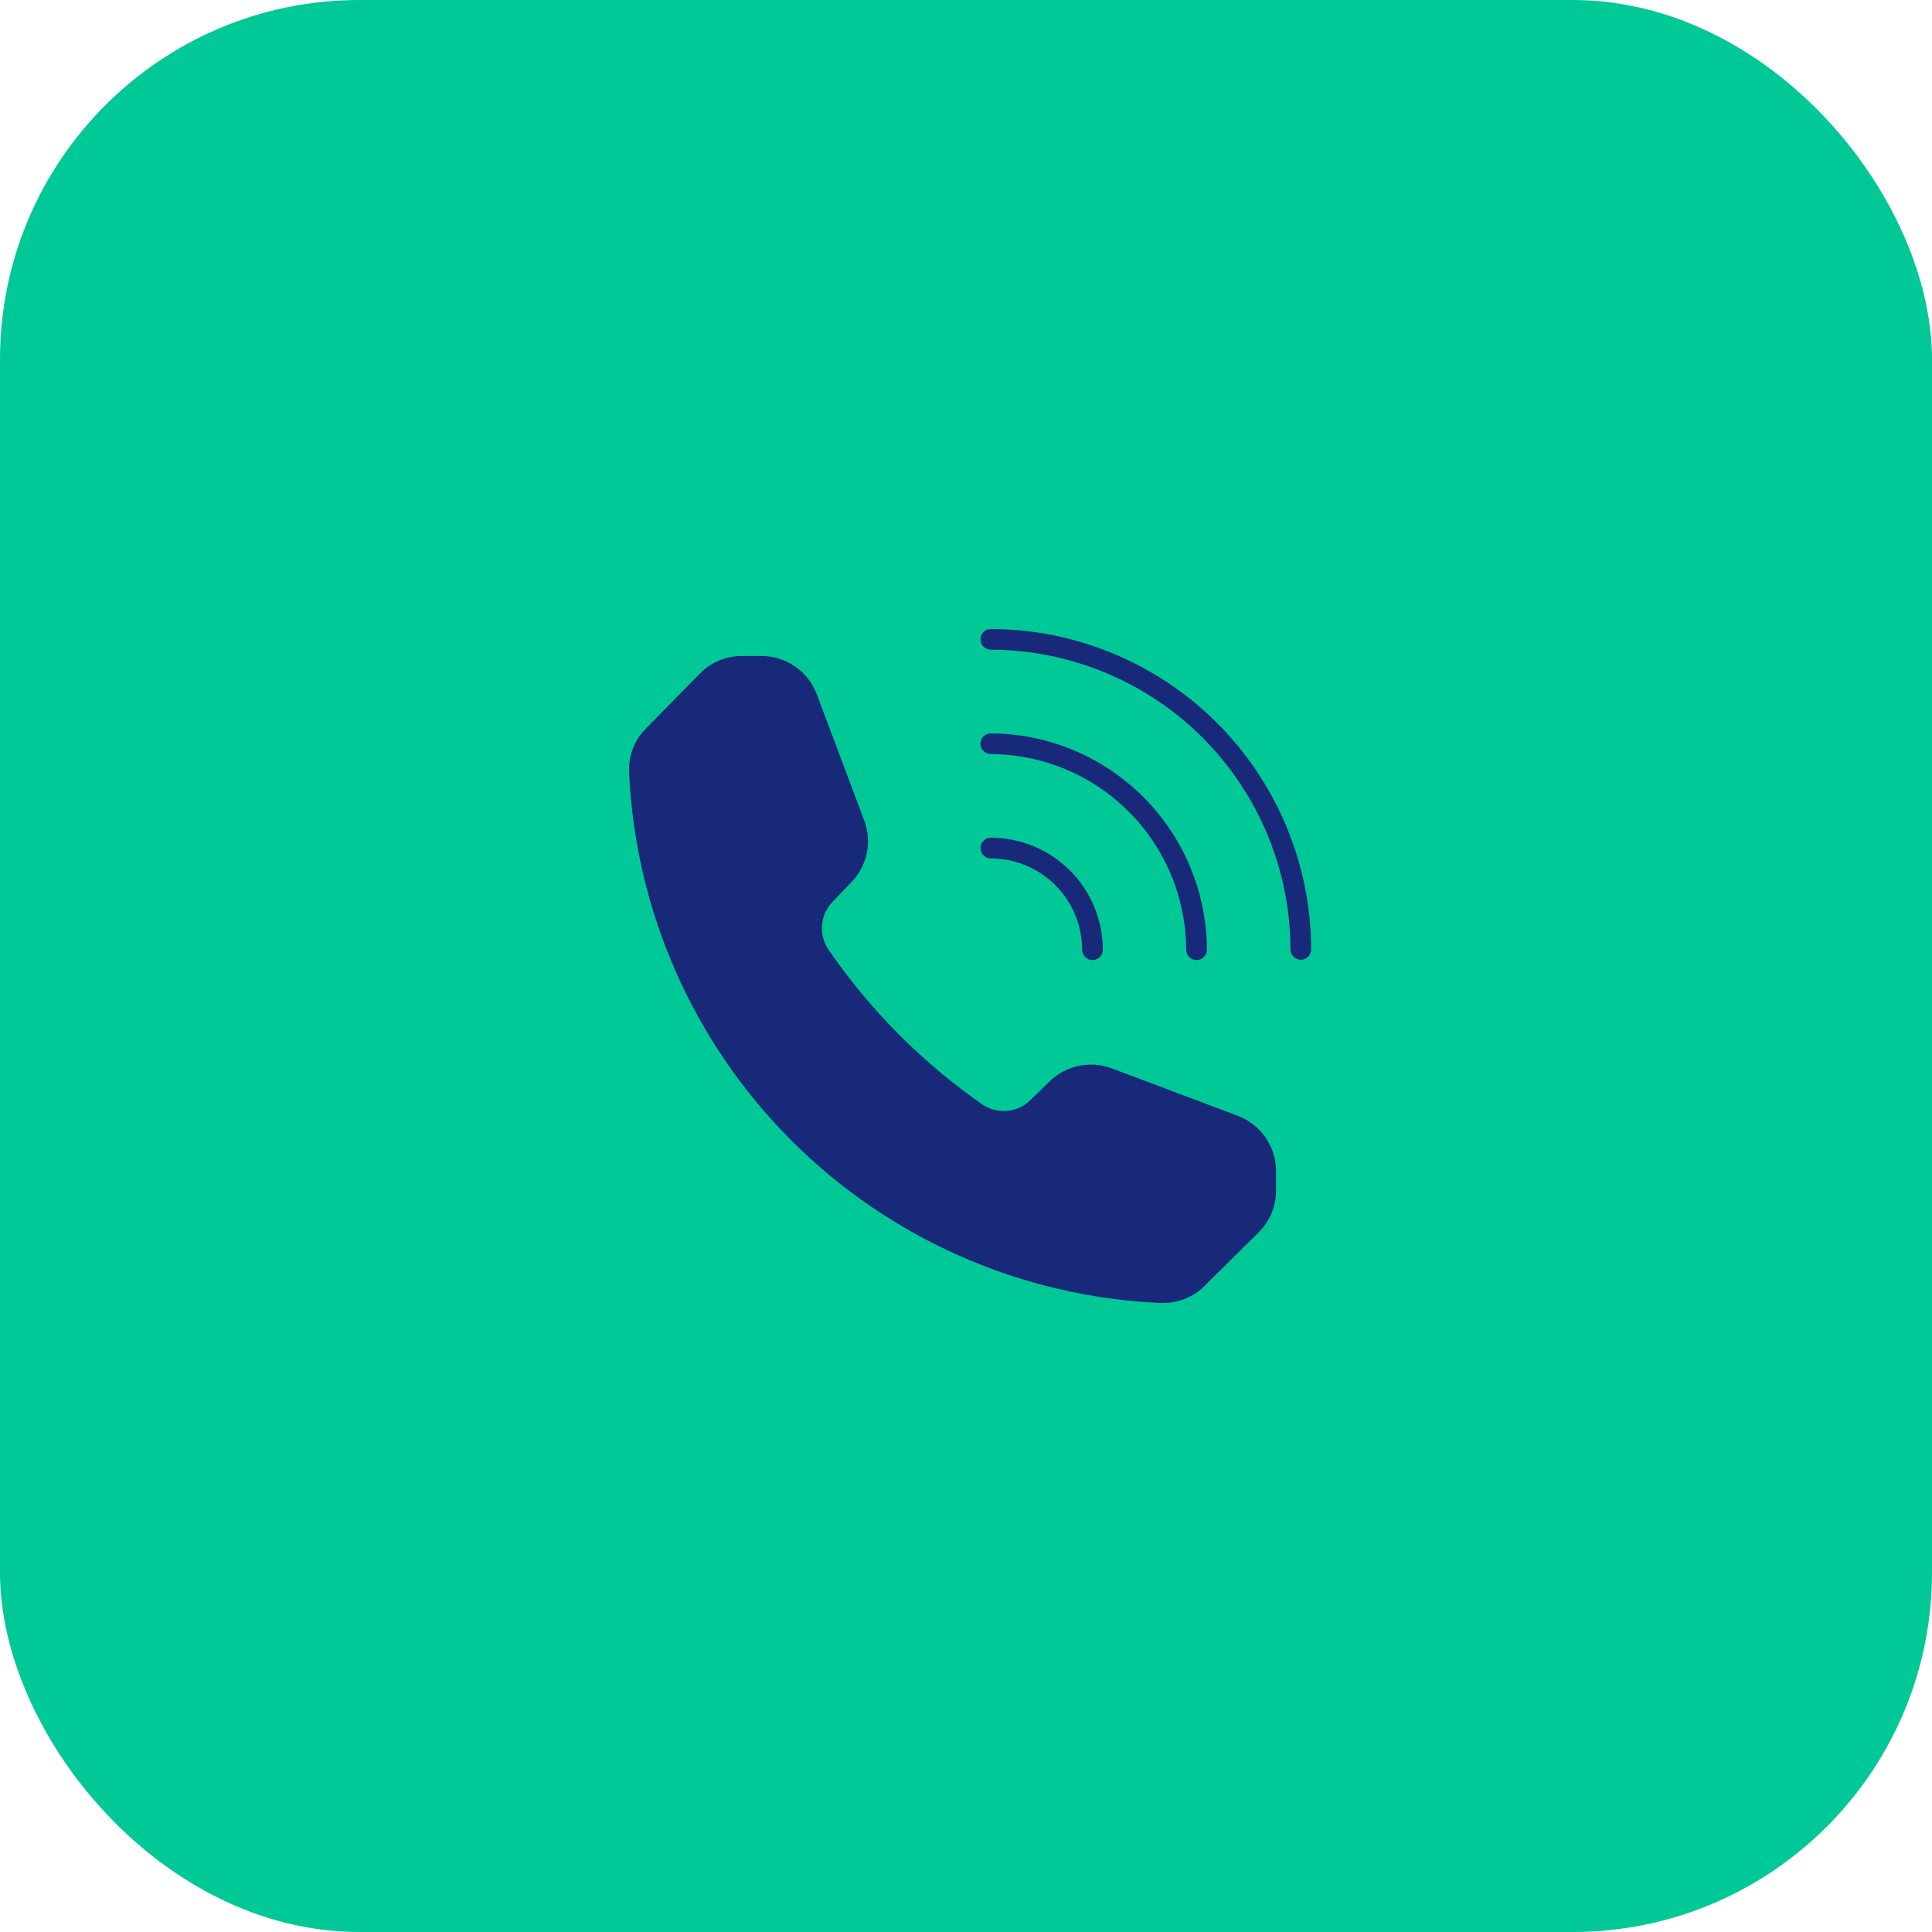 <?xml version="1.0" encoding="UTF-8"?> <svg xmlns="http://www.w3.org/2000/svg" width="43" height="43" viewBox="0 0 43 43" fill="none"> <rect width="43" height="43" rx="8" fill="#00C896"></rect> <path d="M22.052 14C21.991 14 21.932 14.024 21.889 14.067C21.846 14.111 21.822 14.169 21.822 14.23C21.822 14.291 21.846 14.35 21.889 14.393C21.932 14.436 21.991 14.46 22.052 14.46C23.82 14.464 25.514 15.168 26.765 16.418C28.015 17.668 28.719 19.363 28.722 21.131C28.722 21.192 28.747 21.25 28.79 21.294C28.833 21.337 28.891 21.361 28.952 21.361C29.013 21.361 29.072 21.337 29.115 21.294C29.158 21.25 29.182 21.192 29.182 21.131C29.178 19.241 28.425 17.43 27.089 16.093C25.753 14.757 23.942 14.004 22.052 14Z" fill="#172978"></path> <path d="M22.052 16.783C23.204 16.789 24.308 17.249 25.123 18.065C25.938 18.881 26.397 19.985 26.401 21.138C26.401 21.199 26.426 21.257 26.469 21.3C26.512 21.343 26.57 21.368 26.631 21.368C26.692 21.368 26.751 21.343 26.794 21.3C26.837 21.257 26.861 21.199 26.861 21.138C26.857 19.863 26.349 18.642 25.448 17.74C24.547 16.838 23.326 16.329 22.052 16.323C21.991 16.323 21.932 16.348 21.889 16.391C21.846 16.434 21.822 16.492 21.822 16.553C21.822 16.614 21.846 16.673 21.889 16.716C21.932 16.759 21.991 16.783 22.052 16.783Z" fill="#172978"></path> <path d="M22.052 19.105C22.591 19.105 23.108 19.32 23.489 19.701C23.87 20.082 24.084 20.599 24.085 21.138C24.085 21.199 24.109 21.258 24.152 21.301C24.195 21.344 24.254 21.368 24.315 21.368C24.376 21.368 24.434 21.344 24.478 21.301C24.521 21.258 24.545 21.199 24.545 21.138C24.544 20.477 24.282 19.843 23.814 19.375C23.347 18.908 22.713 18.645 22.052 18.645C21.991 18.645 21.932 18.669 21.889 18.712C21.846 18.755 21.822 18.814 21.822 18.875C21.822 18.936 21.846 18.994 21.889 19.037C21.932 19.08 21.991 19.105 22.052 19.105Z" fill="#172978"></path> <path d="M27.549 24.834L24.738 23.776C24.509 23.691 24.261 23.672 24.021 23.72C23.781 23.769 23.559 23.883 23.381 24.05L22.921 24.496C22.783 24.628 22.605 24.708 22.415 24.725C22.226 24.742 22.036 24.695 21.877 24.591C20.533 23.657 19.37 22.488 18.442 21.14C18.332 20.981 18.28 20.789 18.295 20.596C18.309 20.403 18.39 20.221 18.523 20.08L18.962 19.62C19.13 19.442 19.244 19.22 19.293 18.98C19.341 18.74 19.321 18.492 19.236 18.263L18.178 15.452C18.084 15.201 17.916 14.986 17.696 14.834C17.476 14.682 17.215 14.6 16.947 14.601H16.501C16.155 14.603 15.825 14.742 15.581 14.987L14.38 16.211C14.255 16.336 14.156 16.485 14.091 16.65C14.026 16.814 13.995 16.991 14.001 17.168C14.135 20.263 15.425 23.195 17.616 25.386C19.808 27.577 22.74 28.866 25.835 29H25.888C26.059 29.001 26.228 28.967 26.386 28.902C26.544 28.837 26.688 28.741 26.808 28.621L28.014 27.427C28.259 27.183 28.398 26.852 28.4 26.507V26.056C28.399 25.79 28.317 25.531 28.165 25.313C28.013 25.095 27.798 24.928 27.549 24.834Z" fill="#172978"></path> </svg> 
